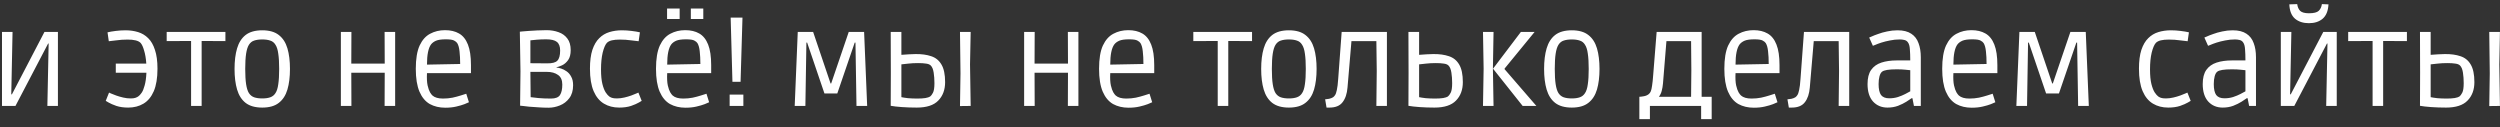 <?xml version="1.0" encoding="UTF-8"?> <svg xmlns="http://www.w3.org/2000/svg" width="236" height="12" viewBox="0 0 236 12" fill="none"><rect x="0" y="0" width="236" height="12" fill="#333333" stroke="none"/> <path d="M0.188 10V3.016H1.184L1.064 8.908H1.124L4.196 3.016H5.468V10H4.472L4.592 4.108H4.544L1.46 10H0.188ZM12.106 10.156C12.65 10.156 13.13 10.032 13.546 9.784C13.962 9.536 14.286 9.144 14.518 8.608C14.75 8.064 14.866 7.356 14.866 6.484C14.866 5.772 14.786 5.18 14.626 4.708C14.474 4.236 14.262 3.868 13.99 3.604C13.718 3.332 13.398 3.14 13.03 3.028C12.662 2.916 12.27 2.86 11.854 2.86C11.55 2.86 11.238 2.88 10.918 2.92C10.606 2.96 10.35 3.004 10.15 3.052L10.27 3.892C10.422 3.876 10.662 3.848 10.99 3.808C11.318 3.76 11.67 3.736 12.046 3.736C12.342 3.736 12.59 3.76 12.79 3.808C12.998 3.856 13.158 3.936 13.27 4.048C13.398 4.192 13.51 4.436 13.606 4.78C13.71 5.116 13.778 5.524 13.81 6.004H10.93V6.868H13.822C13.798 7.364 13.742 7.764 13.654 8.068C13.574 8.372 13.478 8.604 13.366 8.764C13.254 8.924 13.15 9.036 13.054 9.1C12.99 9.148 12.902 9.192 12.79 9.232C12.686 9.272 12.534 9.292 12.334 9.292C12.102 9.292 11.866 9.264 11.626 9.208C11.386 9.152 11.166 9.088 10.966 9.016C10.766 8.944 10.602 8.88 10.474 8.824C10.354 8.768 10.294 8.74 10.294 8.74L9.982 9.52C9.982 9.52 10.07 9.572 10.246 9.676C10.422 9.78 10.67 9.888 10.99 10C11.31 10.104 11.682 10.156 12.106 10.156ZM18.039 10V3.868L15.735 3.88V3.016H21.279V3.88L19.035 3.868V10H18.039ZM24.757 10.156C24.093 10.156 23.569 10.008 23.185 9.712C22.809 9.416 22.541 8.996 22.381 8.452C22.221 7.908 22.141 7.26 22.141 6.508C22.141 5.756 22.221 5.108 22.381 4.564C22.541 4.02 22.809 3.6 23.185 3.304C23.569 3.008 24.093 2.86 24.757 2.86C25.421 2.86 25.941 3.008 26.317 3.304C26.701 3.6 26.973 4.02 27.133 4.564C27.293 5.108 27.373 5.756 27.373 6.508C27.373 7.26 27.293 7.908 27.133 8.452C26.973 8.996 26.701 9.416 26.317 9.712C25.941 10.008 25.421 10.156 24.757 10.156ZM24.757 9.292C25.061 9.292 25.313 9.256 25.513 9.184C25.721 9.112 25.885 8.98 26.005 8.788C26.133 8.596 26.221 8.316 26.269 7.948C26.325 7.58 26.353 7.1 26.353 6.508C26.353 5.916 26.325 5.436 26.269 5.068C26.221 4.7 26.133 4.42 26.005 4.228C25.885 4.028 25.721 3.896 25.513 3.832C25.313 3.76 25.061 3.724 24.757 3.724C24.453 3.724 24.197 3.76 23.989 3.832C23.789 3.896 23.625 4.028 23.497 4.228C23.377 4.42 23.289 4.7 23.233 5.068C23.177 5.436 23.149 5.916 23.149 6.508C23.149 7.1 23.177 7.58 23.233 7.948C23.289 8.316 23.377 8.596 23.497 8.788C23.625 8.98 23.789 9.112 23.989 9.184C24.197 9.256 24.453 9.292 24.757 9.292ZM32.178 10V3.016H33.174L33.162 6.004H36.318L36.306 3.016H37.302V10H36.306L36.318 6.868H33.162L33.174 10H32.178ZM42.035 10.168C41.483 10.168 40.995 10.052 40.571 9.82C40.155 9.58 39.831 9.192 39.599 8.656C39.367 8.112 39.251 7.392 39.251 6.496C39.251 5.56 39.371 4.828 39.611 4.3C39.859 3.772 40.191 3.4 40.607 3.184C41.023 2.96 41.491 2.848 42.011 2.848C42.531 2.848 42.971 2.952 43.331 3.16C43.699 3.368 43.979 3.716 44.171 4.204C44.363 4.684 44.459 5.332 44.459 6.148V6.904H40.307C40.283 7.392 40.303 7.78 40.367 8.068C40.431 8.348 40.507 8.564 40.595 8.716C40.683 8.86 40.759 8.96 40.823 9.016C41.039 9.208 41.371 9.304 41.819 9.304C42.131 9.304 42.431 9.276 42.719 9.22C43.007 9.156 43.263 9.088 43.487 9.016C43.719 8.936 43.895 8.88 44.015 8.848L44.267 9.652C44.195 9.684 44.055 9.744 43.847 9.832C43.639 9.912 43.379 9.988 43.067 10.06C42.763 10.132 42.419 10.168 42.035 10.168ZM40.691 4.192C40.435 4.536 40.307 5.172 40.307 6.1L43.439 6.04C43.439 5.576 43.419 5.18 43.379 4.852C43.347 4.516 43.275 4.256 43.163 4.072C43.107 3.984 43.011 3.904 42.875 3.832C42.739 3.752 42.475 3.712 42.083 3.712C41.675 3.712 41.367 3.756 41.159 3.844C40.959 3.932 40.803 4.048 40.691 4.192ZM51.785 10.168C51.465 10.168 51.145 10.156 50.825 10.132C50.513 10.116 50.225 10.096 49.961 10.072C49.705 10.048 49.497 10.024 49.337 10C49.177 9.984 49.097 9.976 49.097 9.976L49.133 6.736L49.073 2.992C49.073 2.992 49.149 2.984 49.301 2.968C49.453 2.952 49.653 2.936 49.901 2.92C50.157 2.904 50.429 2.888 50.717 2.872C51.013 2.856 51.305 2.848 51.593 2.848C52.009 2.848 52.389 2.912 52.733 3.04C53.077 3.16 53.353 3.36 53.561 3.64C53.769 3.912 53.873 4.276 53.873 4.732C53.873 5.132 53.793 5.444 53.633 5.668C53.473 5.892 53.285 6.056 53.069 6.16C52.861 6.256 52.681 6.32 52.529 6.352V6.376C52.649 6.384 52.797 6.416 52.973 6.472C53.149 6.528 53.321 6.616 53.489 6.736C53.665 6.856 53.809 7.024 53.921 7.24C54.041 7.448 54.101 7.716 54.101 8.044C54.101 8.548 53.981 8.956 53.741 9.268C53.509 9.58 53.213 9.808 52.853 9.952C52.501 10.096 52.145 10.168 51.785 10.168ZM51.641 5.98C52.121 5.988 52.445 5.904 52.613 5.728C52.789 5.552 52.877 5.232 52.877 4.768C52.877 4.384 52.773 4.112 52.565 3.952C52.365 3.792 52.029 3.712 51.557 3.712C51.237 3.712 50.941 3.724 50.669 3.748C50.397 3.772 50.197 3.792 50.069 3.808V5.968L51.641 5.98ZM52.013 9.304C52.437 9.304 52.721 9.192 52.865 8.968C53.009 8.744 53.081 8.416 53.081 7.984C53.081 7.56 52.945 7.256 52.673 7.072C52.409 6.88 52.057 6.784 51.617 6.784H50.069L50.093 9.172C50.229 9.188 50.473 9.216 50.825 9.256C51.177 9.288 51.573 9.304 52.013 9.304ZM58.452 10.156C57.908 10.156 57.428 10.032 57.012 9.784C56.596 9.536 56.272 9.144 56.04 8.608C55.808 8.064 55.692 7.356 55.692 6.484C55.692 5.772 55.768 5.18 55.92 4.708C56.08 4.236 56.296 3.868 56.568 3.604C56.84 3.332 57.16 3.14 57.528 3.028C57.896 2.916 58.288 2.86 58.704 2.86C59.008 2.86 59.316 2.88 59.628 2.92C59.948 2.96 60.208 3.004 60.408 3.052L60.288 3.892C60.136 3.876 59.896 3.848 59.568 3.808C59.24 3.76 58.888 3.736 58.512 3.736C58.216 3.736 57.964 3.76 57.756 3.808C57.556 3.856 57.4 3.936 57.288 4.048C57.136 4.216 57.004 4.524 56.892 4.972C56.788 5.412 56.736 5.94 56.736 6.556C56.736 7.124 56.78 7.584 56.868 7.936C56.956 8.28 57.06 8.544 57.18 8.728C57.3 8.904 57.408 9.028 57.504 9.1C57.568 9.148 57.652 9.192 57.756 9.232C57.868 9.272 58.024 9.292 58.224 9.292C58.456 9.292 58.692 9.264 58.932 9.208C59.172 9.152 59.392 9.088 59.592 9.016C59.792 8.944 59.952 8.88 60.072 8.824C60.2 8.768 60.264 8.74 60.264 8.74L60.576 9.52C60.576 9.52 60.488 9.572 60.312 9.676C60.136 9.78 59.888 9.888 59.568 10C59.248 10.104 58.876 10.156 58.452 10.156ZM64.71 10.168C64.159 10.168 63.67 10.052 63.246 9.82C62.831 9.58 62.507 9.192 62.275 8.656C62.042 8.112 61.926 7.392 61.926 6.496C61.926 5.56 62.047 4.828 62.286 4.3C62.535 3.772 62.867 3.4 63.282 3.184C63.699 2.96 64.166 2.848 64.686 2.848C65.207 2.848 65.647 2.952 66.007 3.16C66.374 3.368 66.654 3.716 66.847 4.204C67.038 4.684 67.135 5.332 67.135 6.148V6.904H62.983C62.959 7.392 62.978 7.78 63.042 8.068C63.106 8.348 63.182 8.564 63.27 8.716C63.358 8.86 63.434 8.96 63.498 9.016C63.715 9.208 64.046 9.304 64.495 9.304C64.806 9.304 65.106 9.276 65.394 9.22C65.683 9.156 65.939 9.088 66.162 9.016C66.394 8.936 66.57 8.88 66.691 8.848L66.942 9.652C66.871 9.684 66.731 9.744 66.522 9.832C66.314 9.912 66.055 9.988 65.743 10.06C65.439 10.132 65.094 10.168 64.71 10.168ZM63.367 4.192C63.111 4.536 62.983 5.172 62.983 6.1L66.115 6.04C66.115 5.576 66.094 5.18 66.055 4.852C66.022 4.516 65.951 4.256 65.838 4.072C65.782 3.984 65.686 3.904 65.55 3.832C65.415 3.752 65.15 3.712 64.758 3.712C64.35 3.712 64.043 3.756 63.834 3.844C63.635 3.932 63.478 4.048 63.367 4.192ZM62.971 1.792V0.808H64.159V1.792H62.971ZM65.215 1.792V0.808H66.391V1.792H65.215ZM69.142 7.72L68.974 1.66H70.09L69.91 7.72H69.142ZM68.878 10V8.932H70.174V10H68.878ZM75.02 10L75.308 3.016H76.76L78.404 7.876H78.464L80.12 3.016H81.572L81.86 10H80.852L80.756 4.024H80.684L79.04 8.824H77.828L76.196 4.024H76.124L76.028 10H75.02ZM90.623 10.012L90.671 6.928L90.623 3.016H91.631L91.571 6.088L91.631 10L90.623 10.012ZM86.543 10.156C86.055 10.156 85.587 10.14 85.139 10.108C84.691 10.076 84.339 10.036 84.083 9.988L84.095 6.88L84.083 3.016H85.091V5.176C85.315 5.16 85.547 5.144 85.787 5.128C86.035 5.112 86.247 5.104 86.423 5.104C86.999 5.096 87.495 5.164 87.911 5.308C88.327 5.444 88.647 5.704 88.871 6.088C89.103 6.472 89.219 7.028 89.219 7.756C89.219 8.476 89.003 9.056 88.571 9.496C88.147 9.936 87.471 10.156 86.543 10.156ZM86.603 9.304C86.891 9.304 87.143 9.288 87.359 9.256C87.575 9.216 87.723 9.168 87.803 9.112C87.891 9.048 87.979 8.932 88.067 8.764C88.163 8.588 88.211 8.284 88.211 7.852C88.211 7.492 88.187 7.16 88.139 6.856C88.091 6.544 87.999 6.32 87.863 6.184C87.767 6.088 87.619 6.028 87.419 6.004C87.227 5.972 86.975 5.956 86.663 5.956C86.335 5.956 86.031 5.972 85.751 6.004C85.471 6.028 85.251 6.052 85.091 6.076V9.172C85.235 9.204 85.443 9.236 85.715 9.268C85.995 9.292 86.291 9.304 86.603 9.304ZM96.678 10V3.016H97.674L97.662 6.004H100.818L100.806 3.016H101.802V10H100.806L100.818 6.868H97.662L97.674 10H96.678ZM106.535 10.168C105.983 10.168 105.495 10.052 105.071 9.82C104.655 9.58 104.331 9.192 104.099 8.656C103.867 8.112 103.751 7.392 103.751 6.496C103.751 5.56 103.871 4.828 104.111 4.3C104.359 3.772 104.691 3.4 105.107 3.184C105.523 2.96 105.991 2.848 106.511 2.848C107.031 2.848 107.471 2.952 107.831 3.16C108.199 3.368 108.479 3.716 108.671 4.204C108.863 4.684 108.959 5.332 108.959 6.148V6.904H104.807C104.783 7.392 104.803 7.78 104.867 8.068C104.931 8.348 105.007 8.564 105.095 8.716C105.183 8.86 105.259 8.96 105.323 9.016C105.539 9.208 105.871 9.304 106.319 9.304C106.631 9.304 106.931 9.276 107.219 9.22C107.507 9.156 107.763 9.088 107.987 9.016C108.219 8.936 108.395 8.88 108.515 8.848L108.767 9.652C108.695 9.684 108.555 9.744 108.347 9.832C108.139 9.912 107.879 9.988 107.567 10.06C107.263 10.132 106.919 10.168 106.535 10.168ZM105.191 4.192C104.935 4.536 104.807 5.172 104.807 6.1L107.939 6.04C107.939 5.576 107.919 5.18 107.879 4.852C107.847 4.516 107.775 4.256 107.663 4.072C107.607 3.984 107.511 3.904 107.375 3.832C107.239 3.752 106.975 3.712 106.583 3.712C106.175 3.712 105.867 3.756 105.659 3.844C105.459 3.932 105.303 4.048 105.191 4.192ZM114.953 10V3.868L112.649 3.88V3.016H118.193V3.88L115.949 3.868V10H114.953ZM121.671 10.156C121.007 10.156 120.483 10.008 120.099 9.712C119.723 9.416 119.455 8.996 119.295 8.452C119.135 7.908 119.055 7.26 119.055 6.508C119.055 5.756 119.135 5.108 119.295 4.564C119.455 4.02 119.723 3.6 120.099 3.304C120.483 3.008 121.007 2.86 121.671 2.86C122.335 2.86 122.855 3.008 123.231 3.304C123.615 3.6 123.887 4.02 124.047 4.564C124.207 5.108 124.287 5.756 124.287 6.508C124.287 7.26 124.207 7.908 124.047 8.452C123.887 8.996 123.615 9.416 123.231 9.712C122.855 10.008 122.335 10.156 121.671 10.156ZM121.671 9.292C121.975 9.292 122.227 9.256 122.427 9.184C122.635 9.112 122.799 8.98 122.919 8.788C123.047 8.596 123.135 8.316 123.183 7.948C123.239 7.58 123.267 7.1 123.267 6.508C123.267 5.916 123.239 5.436 123.183 5.068C123.135 4.7 123.047 4.42 122.919 4.228C122.799 4.028 122.635 3.896 122.427 3.832C122.227 3.76 121.975 3.724 121.671 3.724C121.367 3.724 121.111 3.76 120.903 3.832C120.703 3.896 120.539 4.028 120.411 4.228C120.291 4.42 120.203 4.7 120.147 5.068C120.091 5.436 120.063 5.916 120.063 6.508C120.063 7.1 120.091 7.58 120.147 7.948C120.203 8.316 120.291 8.596 120.411 8.788C120.539 8.98 120.703 9.112 120.903 9.184C121.111 9.256 121.367 9.292 121.671 9.292ZM125.225 10.156L125.093 9.376C125.205 9.368 125.329 9.352 125.465 9.328C125.609 9.296 125.733 9.248 125.837 9.184C125.909 9.136 125.973 9.068 126.029 8.98C126.093 8.892 126.149 8.732 126.197 8.5C126.253 8.26 126.297 7.896 126.329 7.408L126.653 3.016H130.925V10H129.929L129.965 6.7L129.929 3.88H127.577L127.205 8.26C127.157 8.852 127.001 9.316 126.737 9.652C126.481 9.988 126.069 10.156 125.501 10.156H125.225ZM135.416 10.156C134.928 10.156 134.46 10.14 134.012 10.108C133.564 10.076 133.212 10.036 132.956 9.988L132.968 6.88L132.956 3.016H133.964V5.176C134.188 5.16 134.42 5.144 134.66 5.128C134.908 5.112 135.12 5.104 135.296 5.104C135.872 5.096 136.368 5.164 136.784 5.308C137.2 5.444 137.52 5.704 137.744 6.088C137.976 6.472 138.092 7.028 138.092 7.756C138.092 8.476 137.876 9.056 137.444 9.496C137.02 9.936 136.344 10.156 135.416 10.156ZM135.476 9.304C135.764 9.304 136.016 9.288 136.232 9.256C136.448 9.216 136.596 9.168 136.676 9.112C136.764 9.048 136.852 8.932 136.94 8.764C137.036 8.588 137.084 8.284 137.084 7.852C137.084 7.492 137.06 7.16 137.012 6.856C136.964 6.544 136.872 6.32 136.736 6.184C136.64 6.088 136.492 6.028 136.292 6.004C136.1 5.972 135.848 5.956 135.536 5.956C135.208 5.956 134.904 5.972 134.624 6.004C134.344 6.028 134.124 6.052 133.964 6.076V9.172C134.108 9.204 134.316 9.236 134.588 9.268C134.868 9.292 135.164 9.304 135.476 9.304ZM143.738 10L140.942 6.484L143.57 3.016H144.866L142.034 6.472V6.532L145.034 10H143.738ZM139.994 10L140.054 6.484L139.994 3.016H140.99L140.93 6.484L140.99 10H139.994ZM148.378 10.156C147.714 10.156 147.19 10.008 146.806 9.712C146.43 9.416 146.162 8.996 146.002 8.452C145.842 7.908 145.762 7.26 145.762 6.508C145.762 5.756 145.842 5.108 146.002 4.564C146.162 4.02 146.43 3.6 146.806 3.304C147.19 3.008 147.714 2.86 148.378 2.86C149.042 2.86 149.562 3.008 149.938 3.304C150.322 3.6 150.594 4.02 150.754 4.564C150.914 5.108 150.994 5.756 150.994 6.508C150.994 7.26 150.914 7.908 150.754 8.452C150.594 8.996 150.322 9.416 149.938 9.712C149.562 10.008 149.042 10.156 148.378 10.156ZM148.378 9.292C148.682 9.292 148.934 9.256 149.134 9.184C149.342 9.112 149.506 8.98 149.626 8.788C149.754 8.596 149.842 8.316 149.89 7.948C149.946 7.58 149.974 7.1 149.974 6.508C149.974 5.916 149.946 5.436 149.89 5.068C149.842 4.7 149.754 4.42 149.626 4.228C149.506 4.028 149.342 3.896 149.134 3.832C148.934 3.76 148.682 3.724 148.378 3.724C148.074 3.724 147.818 3.76 147.61 3.832C147.41 3.896 147.246 4.028 147.118 4.228C146.998 4.42 146.91 4.7 146.854 5.068C146.798 5.436 146.77 5.916 146.77 6.508C146.77 7.1 146.798 7.58 146.854 7.948C146.91 8.316 146.998 8.596 147.118 8.788C147.246 8.98 147.41 9.112 147.61 9.184C147.818 9.256 148.074 9.292 148.378 9.292ZM154.755 11.248V9.136C154.843 9.136 154.979 9.12 155.163 9.088C155.355 9.056 155.515 8.988 155.643 8.884C155.723 8.82 155.787 8.732 155.835 8.62C155.883 8.508 155.923 8.332 155.955 8.092C155.995 7.852 156.031 7.508 156.063 7.06L156.387 3.016H160.635V9.136H161.583V11.248H160.587V10H155.751V11.248H154.755ZM156.987 7.864C156.963 8.136 156.923 8.372 156.867 8.572C156.819 8.772 156.731 8.96 156.603 9.136H159.639L159.663 6.628L159.639 3.88H157.311L156.987 7.864ZM165.562 10.168C165.01 10.168 164.522 10.052 164.098 9.82C163.682 9.58 163.358 9.192 163.126 8.656C162.894 8.112 162.778 7.392 162.778 6.496C162.778 5.56 162.898 4.828 163.138 4.3C163.386 3.772 163.718 3.4 164.134 3.184C164.55 2.96 165.018 2.848 165.538 2.848C166.058 2.848 166.498 2.952 166.858 3.16C167.226 3.368 167.506 3.716 167.698 4.204C167.89 4.684 167.986 5.332 167.986 6.148V6.904H163.834C163.81 7.392 163.83 7.78 163.894 8.068C163.958 8.348 164.034 8.564 164.122 8.716C164.21 8.86 164.286 8.96 164.35 9.016C164.566 9.208 164.898 9.304 165.346 9.304C165.658 9.304 165.958 9.276 166.246 9.22C166.534 9.156 166.79 9.088 167.014 9.016C167.246 8.936 167.422 8.88 167.542 8.848L167.794 9.652C167.722 9.684 167.582 9.744 167.374 9.832C167.166 9.912 166.906 9.988 166.594 10.06C166.29 10.132 165.946 10.168 165.562 10.168ZM164.218 4.192C163.962 4.536 163.834 5.172 163.834 6.1L166.966 6.04C166.966 5.576 166.946 5.18 166.906 4.852C166.874 4.516 166.802 4.256 166.69 4.072C166.634 3.984 166.538 3.904 166.402 3.832C166.266 3.752 166.002 3.712 165.61 3.712C165.202 3.712 164.894 3.756 164.686 3.844C164.486 3.932 164.33 4.048 164.218 4.192ZM168.866 10.156L168.734 9.376C168.846 9.368 168.97 9.352 169.106 9.328C169.25 9.296 169.374 9.248 169.478 9.184C169.55 9.136 169.614 9.068 169.67 8.98C169.734 8.892 169.79 8.732 169.838 8.5C169.894 8.26 169.938 7.896 169.97 7.408L170.294 3.016H174.566V10H173.57L173.606 6.7L173.57 3.88H171.218L170.846 8.26C170.798 8.852 170.642 9.316 170.378 9.652C170.122 9.988 169.71 10.156 169.142 10.156H168.866ZM178.18 10.156C177.62 10.156 177.164 9.964 176.812 9.58C176.468 9.196 176.296 8.648 176.296 7.936C176.296 7.368 176.408 6.924 176.632 6.604C176.864 6.276 177.188 6.044 177.604 5.908C178.02 5.772 178.504 5.704 179.056 5.704H180.328C180.328 5.304 180.316 4.956 180.292 4.66C180.276 4.356 180.212 4.132 180.1 3.988C180.02 3.876 179.908 3.804 179.764 3.772C179.628 3.74 179.484 3.724 179.332 3.724C179.02 3.724 178.712 3.756 178.408 3.82C178.112 3.876 177.84 3.944 177.592 4.024C177.352 4.104 177.16 4.176 177.016 4.24C176.872 4.296 176.8 4.324 176.8 4.324L176.452 3.544C176.452 3.544 176.528 3.512 176.68 3.448C176.832 3.376 177.036 3.296 177.292 3.208C177.548 3.112 177.832 3.032 178.144 2.968C178.464 2.896 178.792 2.86 179.128 2.86C179.672 2.86 180.104 2.968 180.424 3.184C180.744 3.392 180.972 3.688 181.108 4.072C181.252 4.448 181.324 4.892 181.324 5.404V10H180.676L180.532 9.268H180.46C180.348 9.348 180.18 9.46 179.956 9.604C179.74 9.74 179.48 9.868 179.176 9.988C178.872 10.1 178.54 10.156 178.18 10.156ZM178.348 9.28C178.636 9.28 178.908 9.24 179.164 9.16C179.428 9.072 179.66 8.976 179.86 8.872C180.068 8.768 180.224 8.684 180.328 8.62V6.628C180.224 6.612 180.068 6.596 179.86 6.58C179.652 6.556 179.38 6.544 179.044 6.544C178.3 6.544 177.84 6.62 177.664 6.772C177.56 6.852 177.48 6.996 177.424 7.204C177.368 7.404 177.34 7.648 177.34 7.936C177.34 8.408 177.416 8.752 177.568 8.968C177.728 9.176 177.988 9.28 178.348 9.28ZM186.128 10.168C185.576 10.168 185.088 10.052 184.664 9.82C184.248 9.58 183.924 9.192 183.692 8.656C183.46 8.112 183.344 7.392 183.344 6.496C183.344 5.56 183.464 4.828 183.704 4.3C183.952 3.772 184.284 3.4 184.7 3.184C185.116 2.96 185.584 2.848 186.104 2.848C186.624 2.848 187.064 2.952 187.424 3.16C187.792 3.368 188.072 3.716 188.264 4.204C188.456 4.684 188.552 5.332 188.552 6.148V6.904H184.4C184.376 7.392 184.396 7.78 184.46 8.068C184.524 8.348 184.6 8.564 184.688 8.716C184.776 8.86 184.852 8.96 184.916 9.016C185.132 9.208 185.464 9.304 185.912 9.304C186.224 9.304 186.524 9.276 186.812 9.22C187.1 9.156 187.356 9.088 187.58 9.016C187.812 8.936 187.988 8.88 188.108 8.848L188.36 9.652C188.288 9.684 188.148 9.744 187.94 9.832C187.732 9.912 187.472 9.988 187.16 10.06C186.856 10.132 186.512 10.168 186.128 10.168ZM184.784 4.192C184.528 4.536 184.4 5.172 184.4 6.1L187.532 6.04C187.532 5.576 187.512 5.18 187.472 4.852C187.44 4.516 187.368 4.256 187.256 4.072C187.2 3.984 187.104 3.904 186.968 3.832C186.832 3.752 186.568 3.712 186.176 3.712C185.768 3.712 185.46 3.756 185.252 3.844C185.052 3.932 184.896 4.048 184.784 4.192ZM190.344 10L190.632 3.016H192.084L193.728 7.876H193.788L195.444 3.016H196.896L197.184 10H196.176L196.08 4.024H196.008L194.364 8.824H193.152L191.52 4.024H191.448L191.352 10H190.344ZM204.678 10.156C204.134 10.156 203.654 10.032 203.238 9.784C202.822 9.536 202.498 9.144 202.266 8.608C202.034 8.064 201.918 7.356 201.918 6.484C201.918 5.772 201.994 5.18 202.146 4.708C202.306 4.236 202.522 3.868 202.794 3.604C203.066 3.332 203.386 3.14 203.754 3.028C204.122 2.916 204.514 2.86 204.93 2.86C205.234 2.86 205.542 2.88 205.854 2.92C206.174 2.96 206.434 3.004 206.634 3.052L206.514 3.892C206.362 3.876 206.122 3.848 205.794 3.808C205.466 3.76 205.114 3.736 204.738 3.736C204.442 3.736 204.19 3.76 203.982 3.808C203.782 3.856 203.626 3.936 203.514 4.048C203.362 4.216 203.23 4.524 203.118 4.972C203.014 5.412 202.962 5.94 202.962 6.556C202.962 7.124 203.006 7.584 203.094 7.936C203.182 8.28 203.286 8.544 203.406 8.728C203.526 8.904 203.634 9.028 203.73 9.1C203.794 9.148 203.878 9.192 203.982 9.232C204.094 9.272 204.25 9.292 204.45 9.292C204.682 9.292 204.918 9.264 205.158 9.208C205.398 9.152 205.618 9.088 205.818 9.016C206.018 8.944 206.178 8.88 206.298 8.824C206.426 8.768 206.49 8.74 206.49 8.74L206.802 9.52C206.802 9.52 206.714 9.572 206.538 9.676C206.362 9.78 206.114 9.888 205.794 10C205.474 10.104 205.102 10.156 204.678 10.156ZM209.821 10.156C209.261 10.156 208.805 9.964 208.453 9.58C208.109 9.196 207.937 8.648 207.937 7.936C207.937 7.368 208.049 6.924 208.273 6.604C208.505 6.276 208.829 6.044 209.245 5.908C209.661 5.772 210.145 5.704 210.697 5.704H211.969C211.969 5.304 211.957 4.956 211.933 4.66C211.917 4.356 211.853 4.132 211.741 3.988C211.661 3.876 211.549 3.804 211.405 3.772C211.269 3.74 211.125 3.724 210.973 3.724C210.661 3.724 210.353 3.756 210.049 3.82C209.753 3.876 209.481 3.944 209.233 4.024C208.993 4.104 208.801 4.176 208.657 4.24C208.513 4.296 208.441 4.324 208.441 4.324L208.093 3.544C208.093 3.544 208.169 3.512 208.321 3.448C208.473 3.376 208.677 3.296 208.933 3.208C209.189 3.112 209.473 3.032 209.785 2.968C210.105 2.896 210.433 2.86 210.769 2.86C211.313 2.86 211.745 2.968 212.065 3.184C212.385 3.392 212.613 3.688 212.749 4.072C212.893 4.448 212.965 4.892 212.965 5.404V10H212.317L212.173 9.268H212.101C211.989 9.348 211.821 9.46 211.597 9.604C211.381 9.74 211.121 9.868 210.817 9.988C210.513 10.1 210.181 10.156 209.821 10.156ZM209.989 9.28C210.277 9.28 210.549 9.24 210.805 9.16C211.069 9.072 211.301 8.976 211.501 8.872C211.709 8.768 211.865 8.684 211.969 8.62V6.628C211.865 6.612 211.709 6.596 211.501 6.58C211.293 6.556 211.021 6.544 210.685 6.544C209.941 6.544 209.481 6.62 209.305 6.772C209.201 6.852 209.121 6.996 209.065 7.204C209.009 7.404 208.981 7.648 208.981 7.936C208.981 8.408 209.057 8.752 209.209 8.968C209.369 9.176 209.629 9.28 209.989 9.28ZM215.309 10V3.016H216.305L216.185 8.908H216.245L219.317 3.016H220.589V10H219.593L219.713 4.108H219.665L216.581 10H215.309ZM217.961 2.188C217.425 2.188 216.989 2.048 216.653 1.768C216.317 1.48 216.137 1.028 216.113 0.412L216.857 0.388C216.889 0.652 216.981 0.864 217.133 1.024C217.293 1.176 217.569 1.252 217.961 1.252C218.417 1.252 218.725 1.176 218.885 1.024C219.053 0.864 219.153 0.652 219.185 0.388L219.809 0.412C219.777 1.028 219.593 1.48 219.257 1.768C218.929 2.048 218.497 2.188 217.961 2.188ZM223.973 10V3.868L221.669 3.88V3.016H227.213V3.88L224.969 3.868V10H223.973ZM234.986 10.012L235.034 6.928L234.986 3.016H235.994L235.934 6.088L235.994 10L234.986 10.012ZM230.906 10.156C230.418 10.156 229.95 10.14 229.502 10.108C229.054 10.076 228.702 10.036 228.446 9.988L228.458 6.88L228.446 3.016H229.454V5.176C229.678 5.16 229.91 5.144 230.15 5.128C230.398 5.112 230.61 5.104 230.786 5.104C231.362 5.096 231.858 5.164 232.274 5.308C232.69 5.444 233.01 5.704 233.234 6.088C233.466 6.472 233.582 7.028 233.582 7.756C233.582 8.476 233.366 9.056 232.934 9.496C232.51 9.936 231.834 10.156 230.906 10.156ZM230.966 9.304C231.254 9.304 231.506 9.288 231.722 9.256C231.938 9.216 232.086 9.168 232.166 9.112C232.254 9.048 232.342 8.932 232.43 8.764C232.526 8.588 232.574 8.284 232.574 7.852C232.574 7.492 232.55 7.16 232.502 6.856C232.454 6.544 232.362 6.32 232.226 6.184C232.13 6.088 231.982 6.028 231.782 6.004C231.59 5.972 231.338 5.956 231.026 5.956C230.698 5.956 230.394 5.972 230.114 6.004C229.834 6.028 229.614 6.052 229.454 6.076V9.172C229.598 9.204 229.806 9.236 230.078 9.268C230.358 9.292 230.654 9.304 230.966 9.304Z" fill="white"></path> </svg> 